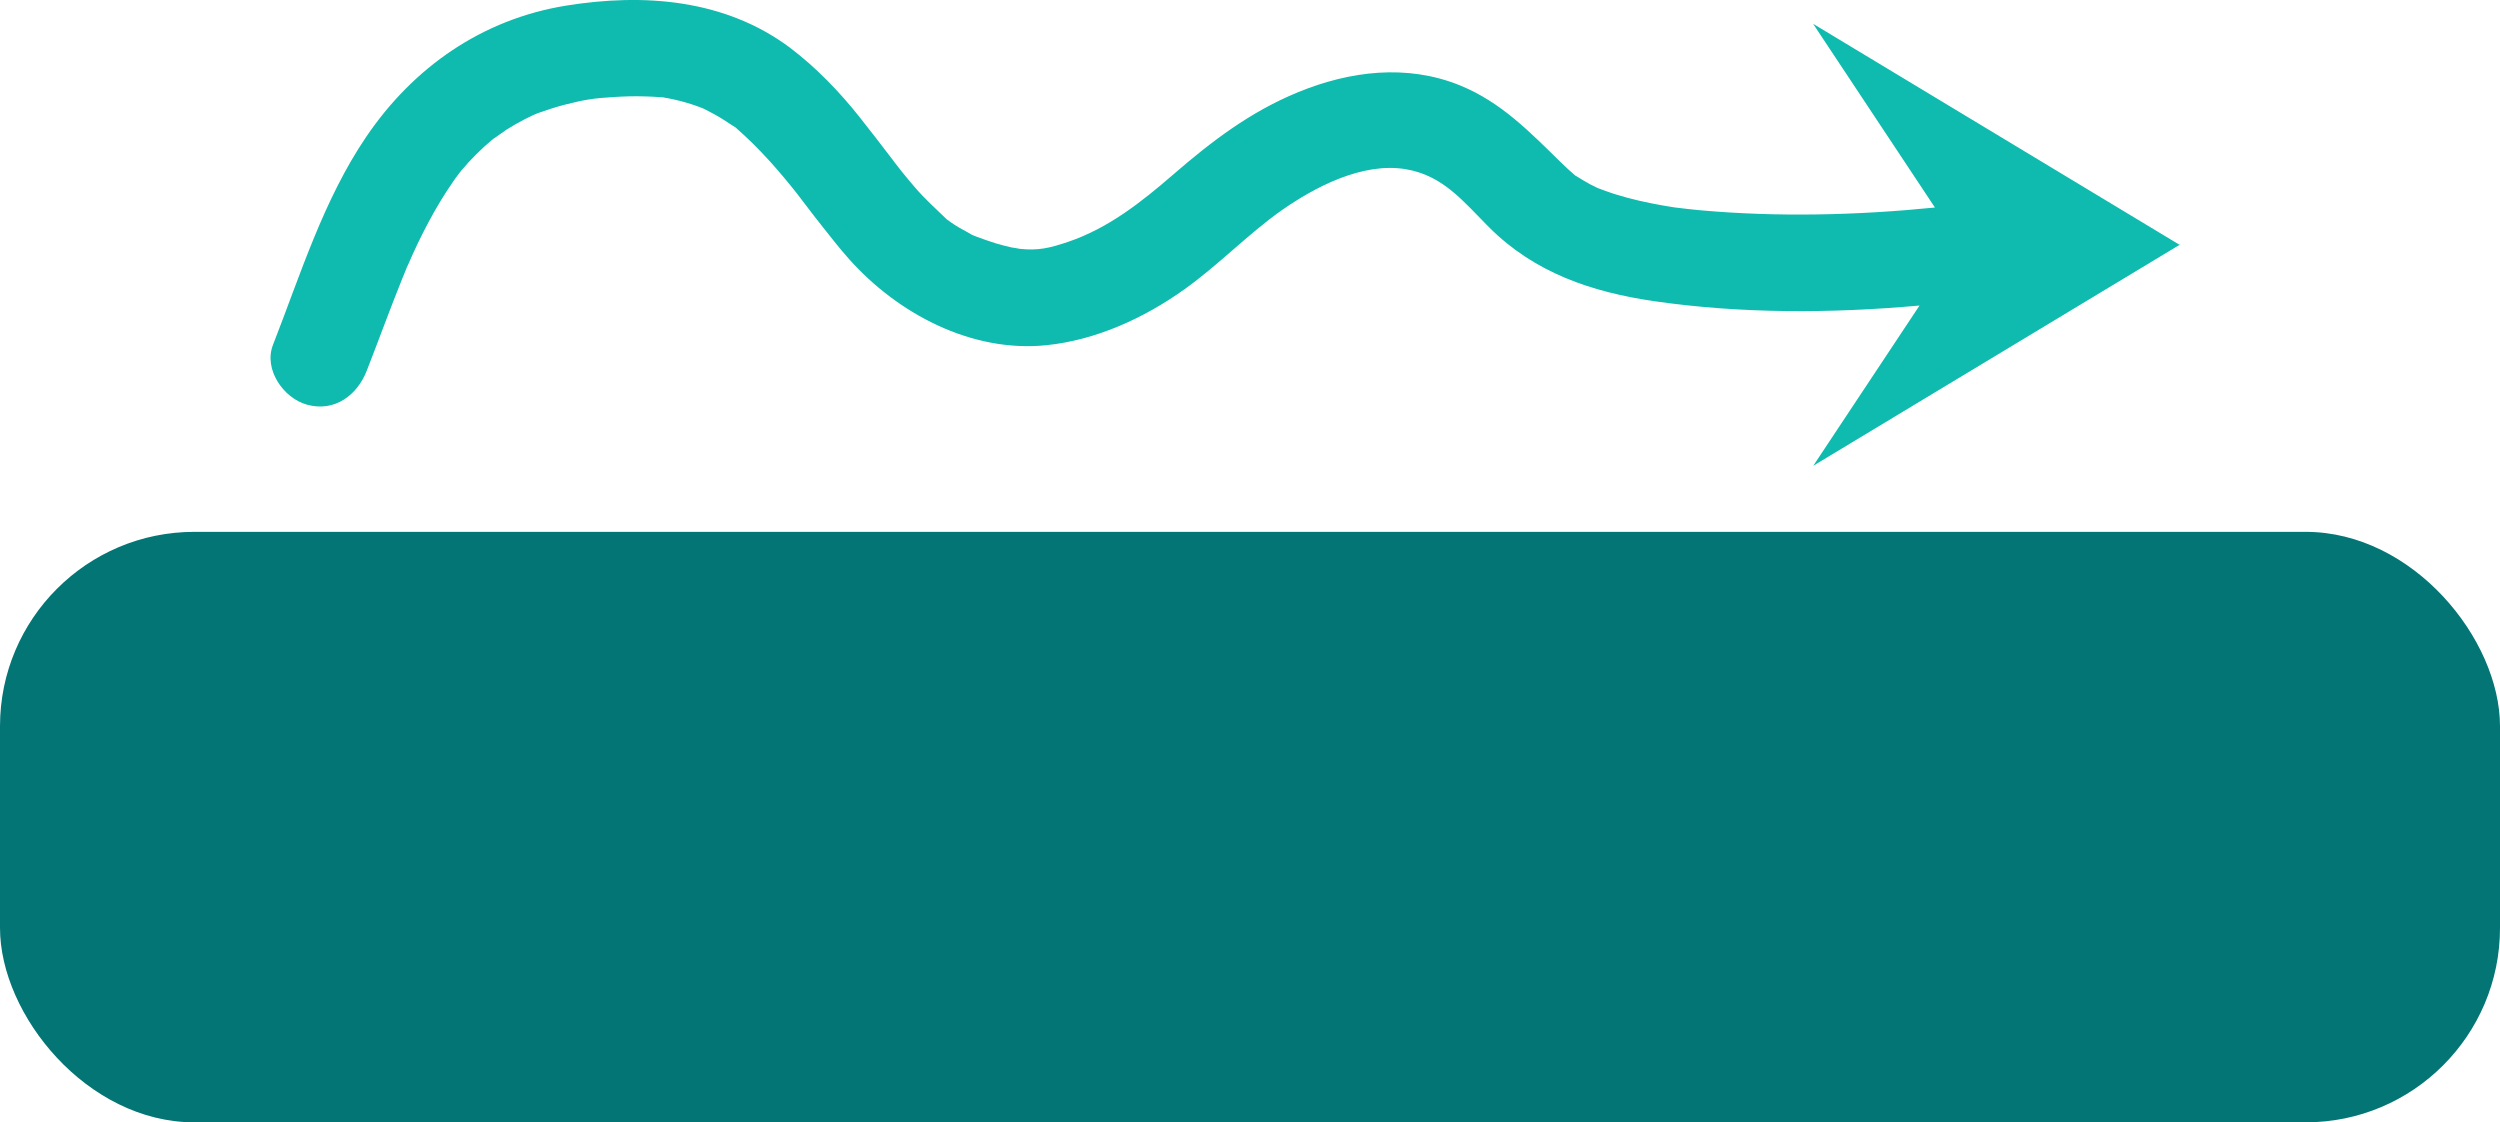 <?xml version="1.0" encoding="UTF-8"?> <svg xmlns="http://www.w3.org/2000/svg" id="Layer_2" data-name="Layer 2" viewBox="0 0 154.32 69.28"><defs><style> .cls-1 { fill: #037575; } .cls-2 { fill: #0fbaae; } </style></defs><g id="Icons"><g><g id="Motion_Transfer" data-name="Motion Transfer"><rect class="cls-1" y="32.83" width="154.32" height="36.45" rx="12" ry="12"></rect></g><path class="cls-2" d="M134.57,15.13L111.92,1.47l7.52,11.34c-4.8.48-9.7.6-14.48.17-.51-.05-1.02-.1-1.53-.17-.01,0-.01,0-.02,0-.04,0-.07-.01-.13-.02-.22-.04-.44-.07-.66-.11-.96-.17-1.92-.38-2.85-.67-.37-.11-.73-.25-1.09-.38-.17-.08-.34-.16-.5-.24-.3-.16-.59-.34-.88-.52-.03-.02-.04-.02-.06-.03-.01-.01-.01-.01-.03-.03-.28-.24-.56-.49-.82-.75-1.95-1.9-3.7-3.74-6.27-4.79-3.28-1.33-6.79-.89-9.99.42-2.95,1.21-5.34,3.03-7.74,5.11-1.94,1.68-3.98,3.29-6.46,4.13-1.16.39-1.85.55-2.98.43-.06-.02-.48-.08-.53-.09-.31-.07-.61-.15-.92-.24-.39-.12-.78-.26-1.17-.4-.07-.03-.14-.05-.2-.08-.04-.02-.09-.04-.16-.07-.34-.21-.71-.38-1.04-.6-.17-.11-.34-.23-.5-.35-.01-.01-.02-.02-.04-.04-.65-.63-1.31-1.22-1.9-1.91-.28-.32-.54-.64-.81-.97-.16-.2-.32-.4-.47-.6-.02-.03-.03-.03-.04-.06-.01-.02-.02-.02-.04-.05-.68-.89-1.36-1.78-2.06-2.66-1.28-1.61-2.67-3.05-4.31-4.3C44.74-.05,39.75-.43,34.93.35c-5.17.84-9.41,3.8-12.32,8.09-2.64,3.89-4.06,8.5-5.76,12.85-.59,1.51.65,3.29,2.1,3.69,1.7.47,3.1-.58,3.69-2.1.74-1.89,1.43-3.8,2.19-5.68.09-.22.18-.44.27-.66,0-.02,0-.02.01-.03.02-.05.04-.09.08-.17.19-.43.38-.86.58-1.28.44-.91.91-1.81,1.44-2.68.24-.39.48-.77.74-1.14.06-.09.12-.17.18-.26.02-.02.29-.38.32-.42.6-.72,1.27-1.39,2-1.99.03,0,.7-.5.82-.57.36-.23.72-.43,1.1-.63.17-.09.35-.17.53-.26.09-.04.3-.13.37-.15.54-.19,1.08-.37,1.64-.51,1.21-.31,1.79-.39,2.97-.46.63-.04,1.26-.06,1.9-.04.33,0,.66.03.99.05.1,0,.17.01.22.02.05.01.12.03.22.04.48.09.96.21,1.43.36.25.08.49.16.73.26.03.02.06.03.11.05.4.2.79.41,1.17.65.19.12.37.24.55.36.11.07.17.11.21.13.02.02.05.05.12.11,1.35,1.19,2.51,2.51,3.63,3.92.11.14.48.62.55.72.36.48.73.95,1.1,1.42.52.66,1.04,1.32,1.6,1.95,2.99,3.36,7.55,5.79,12.17,5.32,3.06-.31,6.04-1.67,8.53-3.45,2.08-1.48,3.92-3.4,5.95-4.84,2.1-1.48,5.03-3.01,7.69-2.58,2.33.38,3.58,2,5.18,3.6,2.8,2.8,6.33,3.99,10.17,4.55,5.38.78,10.94.76,16.39.27l-6.56,9.89,22.65-13.66ZM98.67,11.63s0,0-.01,0c-.14-.05-.46-.22.01,0Z"></path></g></g></svg> 